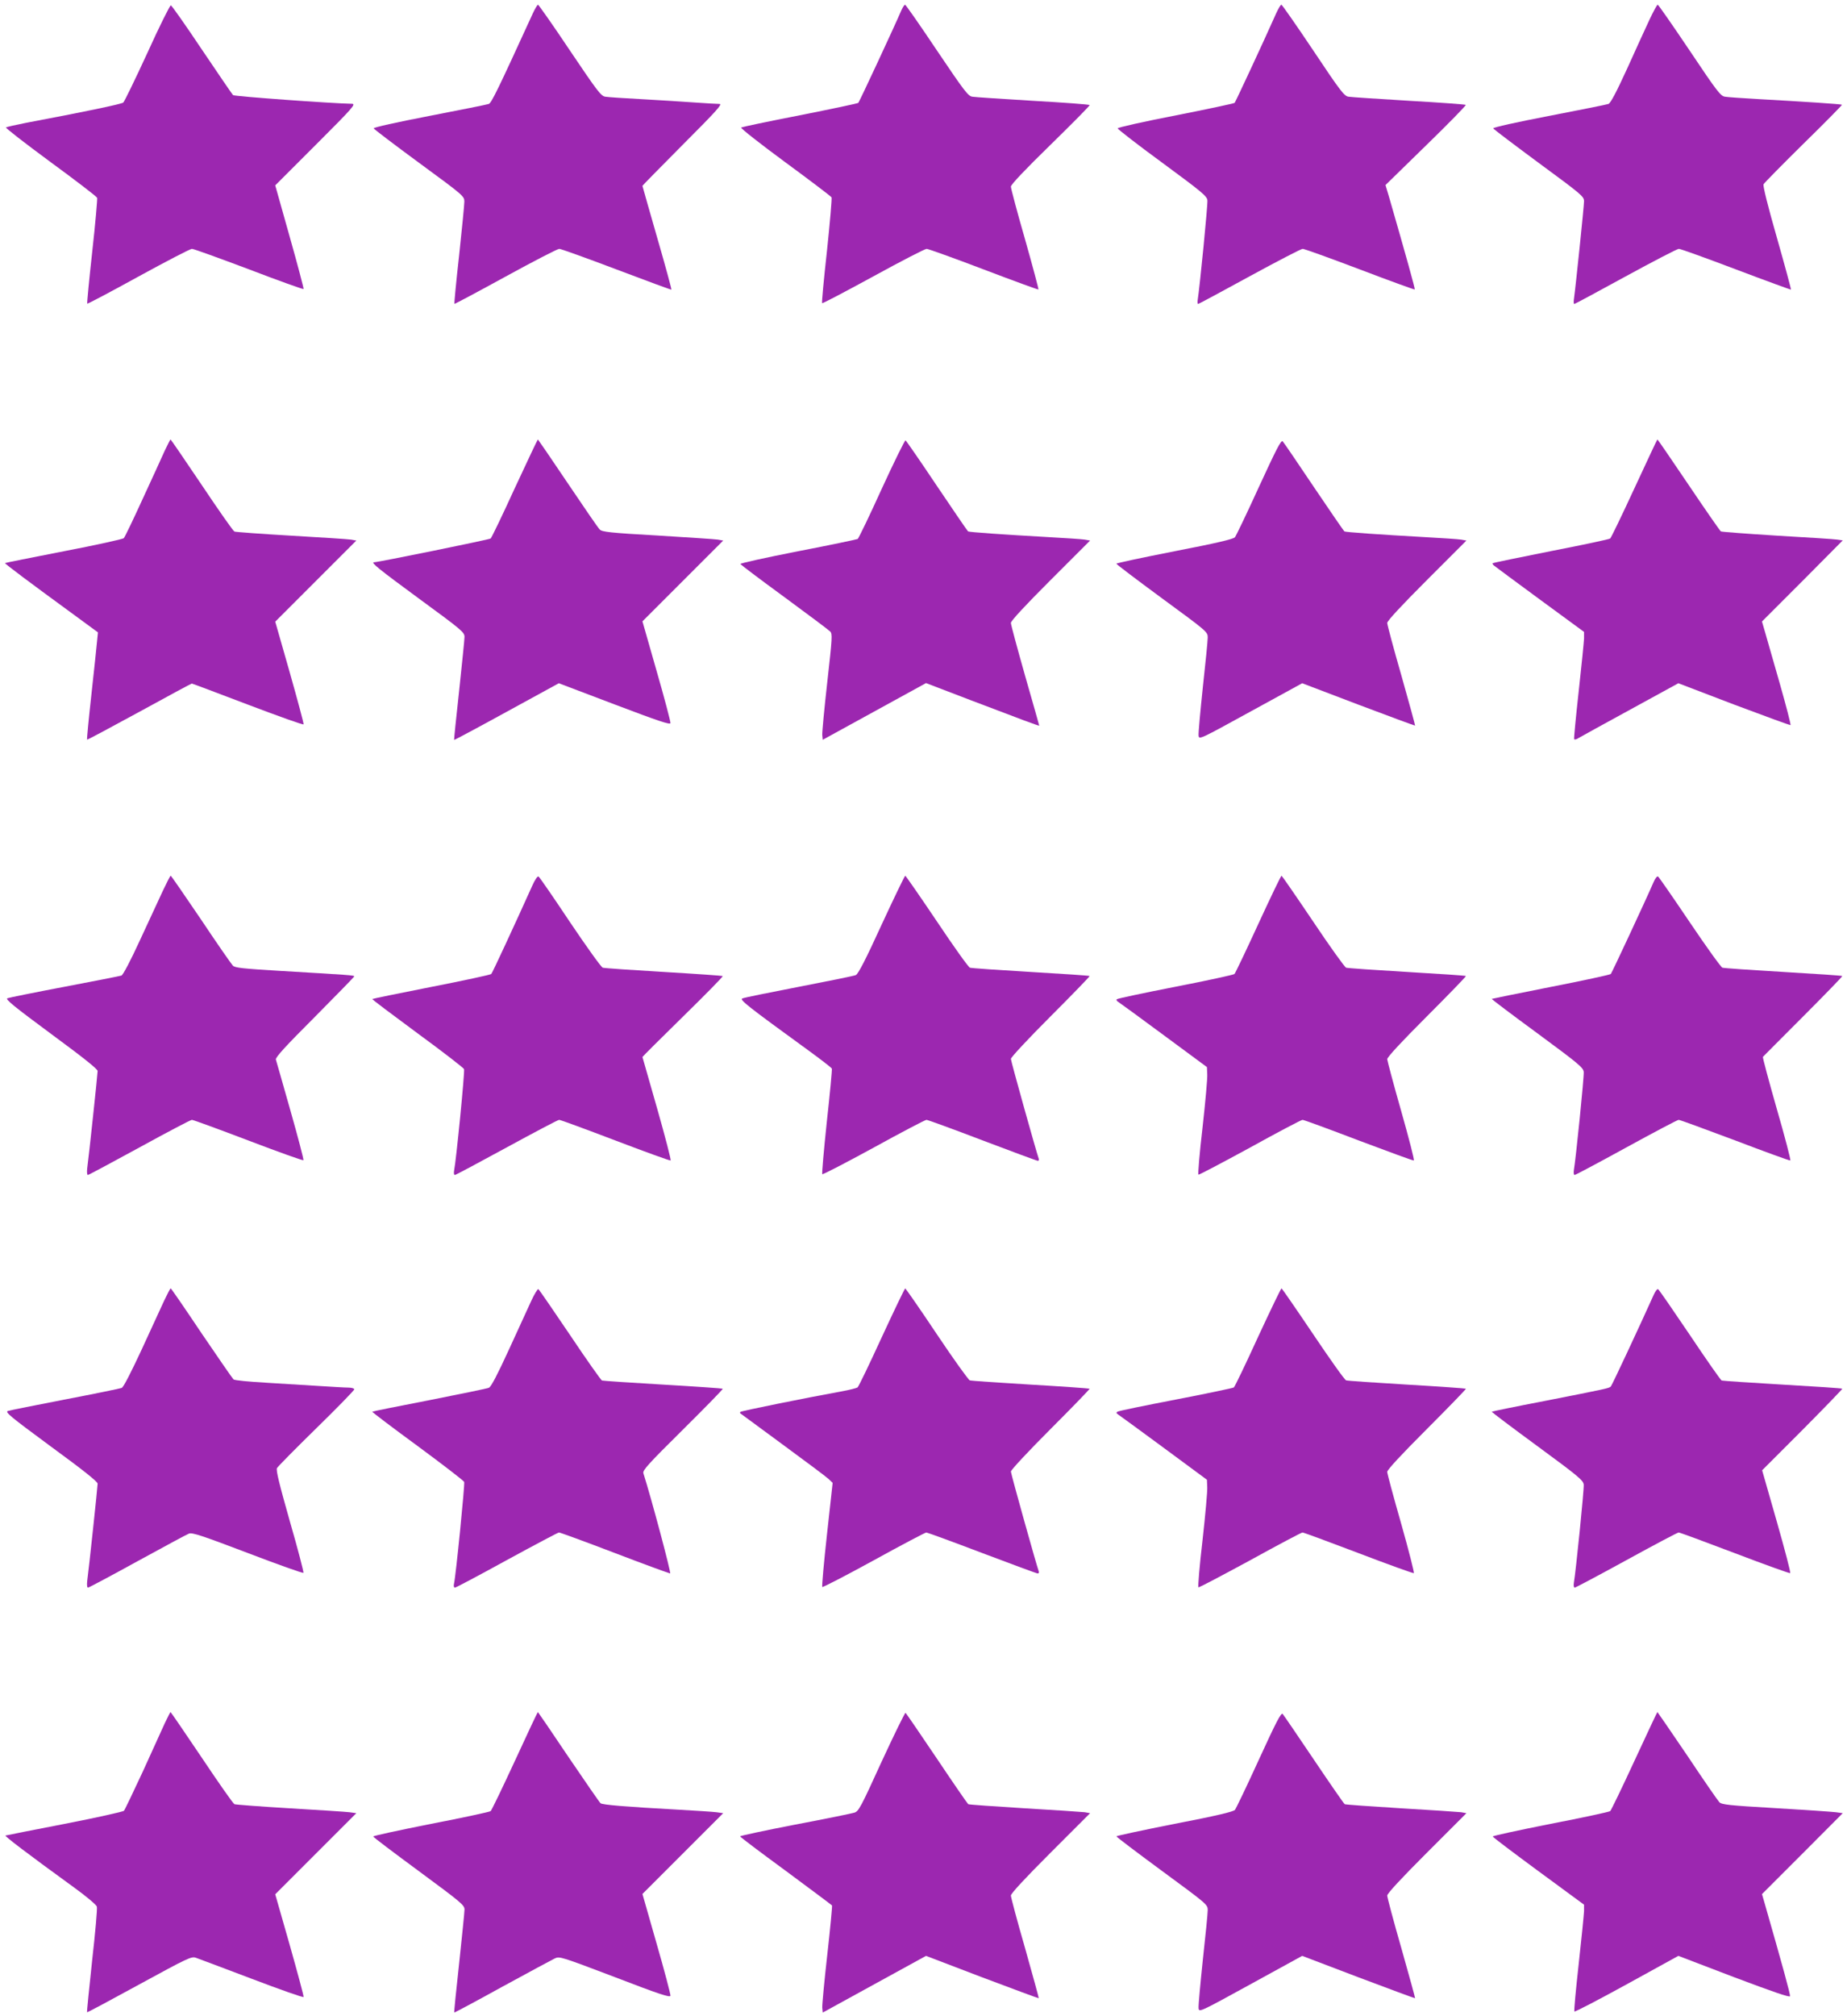 <?xml version="1.0" standalone="no"?>
<!DOCTYPE svg PUBLIC "-//W3C//DTD SVG 20010904//EN"
 "http://www.w3.org/TR/2001/REC-SVG-20010904/DTD/svg10.dtd">
<svg version="1.0" xmlns="http://www.w3.org/2000/svg"
 width="1173pt" height="1280pt" viewBox="0 0 1173 1280"
 preserveAspectRatio="xMidYMid meet">
<g transform="translate(0,1280) scale(0.1,-0.1)"
fill="#9c27b0" stroke="none">
<path d="M936 12464 c-77 -167 -146 -309 -153 -315 -11 -10 -252 -60 -618
-129 -66 -13 -123 -26 -127 -29 -4 -4 123 -102 283 -220 160 -117 293 -219
296 -227 2 -7 -11 -160 -31 -340 -20 -180 -34 -329 -32 -332 3 -2 149 75 325
172 177 97 329 176 340 176 11 0 173 -59 362 -130 188 -72 344 -128 347 -125
2 2 -37 151 -88 331 l-92 327 258 258 c238 238 256 259 229 260 -124 2 -747
47 -755 55 -5 5 -94 135 -197 288 -103 154 -192 281 -198 282 -5 2 -73 -134
-149 -302z"/>
<path d="M3383 12713 c-221 -483 -262 -567 -279 -573 -11 -4 -180 -38 -377
-76 -207 -40 -356 -73 -354 -79 2 -5 132 -104 290 -220 281 -206 286 -211 286
-245 0 -19 -15 -172 -33 -340 -19 -168 -32 -307 -30 -309 2 -2 148 76 325 173
177 97 330 176 341 176 10 0 174 -59 364 -131 190 -72 347 -130 348 -128 2 2
-38 150 -90 329 -51 179 -94 327 -94 330 0 2 116 120 257 262 212 212 253 258
233 258 -14 0 -83 4 -155 9 -71 5 -222 15 -335 21 -113 6 -219 13 -236 16 -27
4 -50 34 -225 294 -106 159 -198 289 -202 290 -4 0 -20 -26 -34 -57z"/>
<path d="M5726 12738 c-43 -101 -268 -584 -275 -591 -4 -4 -171 -39 -372 -79
-200 -39 -368 -74 -372 -78 -5 -4 121 -103 280 -220 158 -116 291 -217 294
-223 3 -7 -10 -159 -29 -339 -20 -180 -34 -330 -31 -333 3 -3 149 74 325 170
175 96 328 175 339 175 10 0 174 -59 363 -131 189 -72 345 -129 347 -127 2 2
-36 145 -85 318 -50 173 -90 324 -90 335 0 13 88 106 252 266 139 136 251 249
248 252 -3 4 -165 16 -360 27 -195 12 -368 23 -385 26 -27 4 -51 36 -225 294
-107 160 -198 290 -202 290 -4 0 -14 -15 -22 -32z"/>
<path d="M8106 12718 c-90 -202 -259 -564 -265 -571 -4 -4 -173 -40 -375 -80
-202 -39 -367 -76 -368 -82 0 -5 127 -104 283 -218 254 -187 284 -212 287
-239 3 -25 -48 -547 -62 -635 -2 -13 0 -23 3 -23 4 0 150 79 326 175 176 96
328 175 338 175 11 0 174 -59 364 -131 189 -72 346 -129 348 -127 3 3 -54 209
-165 593 l-21 70 258 252 c142 138 255 254 252 257 -2 3 -164 15 -359 26 -195
12 -369 23 -386 26 -27 4 -50 33 -224 294 -107 160 -198 290 -202 290 -5 0
-19 -24 -32 -52z"/>
<path d="M10477 12678 c-24 -51 -88 -191 -142 -311 -70 -153 -106 -221 -120
-227 -11 -4 -181 -38 -377 -76 -204 -39 -356 -73 -355 -79 2 -5 133 -104 290
-220 272 -200 286 -212 287 -242 0 -30 -53 -542 -64 -620 -3 -18 -2 -33 2 -33
4 0 151 79 326 175 176 96 328 175 338 175 11 0 174 -59 364 -131 190 -72 347
-129 348 -128 2 2 -38 150 -89 329 -58 202 -90 331 -85 340 5 9 119 125 255
259 136 133 245 244 243 246 -4 4 -246 20 -518 35 -107 6 -209 13 -225 16 -28
4 -51 34 -225 294 -107 159 -198 290 -202 290 -5 0 -27 -42 -51 -92z"/>
<path d="M1046 9938 c-18 -40 -81 -179 -141 -308 -59 -129 -112 -240 -119
-247 -6 -6 -177 -44 -381 -83 -203 -40 -372 -73 -373 -75 -4 -3 159 -125 447
-335 l143 -105 -6 -60 c-3 -33 -19 -186 -36 -339 -17 -153 -29 -280 -27 -282
2 -2 151 78 331 176 180 99 331 180 334 180 4 0 165 -61 357 -134 193 -73 351
-130 353 -125 2 5 -38 153 -88 330 l-92 322 258 258 257 257 -34 6 c-19 3
-190 14 -380 25 -190 11 -352 23 -360 26 -8 3 -101 136 -208 296 -107 159
-196 289 -198 289 -2 0 -18 -33 -37 -72z"/>
<path d="M3269 9700 c-78 -171 -147 -314 -153 -319 -8 -7 -716 -151 -741 -151
-23 0 33 -45 285 -230 273 -200 290 -214 290 -244 0 -17 -16 -170 -34 -341
-19 -170 -33 -311 -32 -313 2 -1 152 79 334 179 l331 181 353 -134 c282 -107
354 -131 356 -119 1 9 -38 158 -88 331 l-90 315 257 257 256 256 -34 6 c-19 3
-191 14 -384 26 -302 17 -352 23 -366 38 -10 9 -101 142 -204 295 -102 152
-188 277 -189 277 -2 0 -68 -140 -147 -310z"/>
<path d="M5600 9697 c-78 -172 -147 -315 -153 -319 -6 -3 -176 -39 -379 -78
-203 -40 -368 -76 -366 -81 2 -4 127 -99 278 -209 151 -111 282 -209 292 -219
15 -15 14 -37 -18 -321 -19 -168 -33 -319 -32 -336 l3 -31 328 180 328 180
282 -108 c328 -125 437 -166 437 -162 0 1 -40 144 -90 317 -49 173 -90 324
-90 335 0 13 91 111 252 272 l251 251 -34 6 c-19 3 -124 10 -234 16 -283 16
-498 31 -507 36 -4 3 -93 133 -198 289 -105 157 -195 287 -199 289 -4 3 -72
-135 -151 -307z"/>
<path d="M7995 9708 c-76 -167 -145 -310 -152 -319 -10 -12 -120 -38 -384 -89
-203 -40 -369 -75 -369 -79 0 -4 131 -103 290 -220 288 -211 290 -213 290
-249 0 -20 -14 -162 -31 -315 -16 -154 -29 -292 -27 -307 3 -27 5 -26 331 153
l327 179 357 -136 c196 -74 358 -134 360 -133 1 2 -38 145 -87 318 -50 173
-90 323 -90 334 0 13 91 111 252 272 l251 251 -34 6 c-19 3 -124 10 -234 16
-284 16 -499 31 -507 36 -4 3 -91 129 -194 282 -102 152 -191 283 -198 290
-10 10 -41 -51 -151 -290z"/>
<path d="M10380 9700 c-79 -171 -148 -314 -154 -319 -6 -5 -175 -41 -376 -80
-200 -40 -367 -74 -370 -77 -3 -3 2 -11 11 -17 8 -7 140 -104 292 -216 l277
-203 0 -42 c-1 -22 -16 -174 -34 -336 -18 -162 -31 -299 -29 -303 3 -4 15 -2
26 6 12 7 160 89 329 181 l307 168 353 -135 c194 -73 356 -132 359 -131 4 2
-27 120 -67 261 -41 142 -83 289 -94 328 l-20 69 257 257 256 258 -34 5 c-19
3 -191 14 -383 25 -191 12 -352 24 -357 27 -5 3 -97 135 -204 294 -108 160
-197 290 -199 290 -2 0 -67 -140 -146 -310z"/>
<path d="M1036 7148 c-24 -51 -89 -193 -146 -315 -61 -133 -109 -224 -119
-227 -9 -3 -171 -35 -361 -71 -190 -36 -353 -69 -363 -73 -15 -6 43 -53 277
-226 201 -148 296 -223 296 -236 0 -19 -56 -546 -66 -617 -3 -24 -1 -43 4 -43
5 0 152 79 328 175 175 96 325 175 333 175 7 0 169 -59 358 -131 189 -72 347
-129 350 -125 3 3 -34 144 -82 313 -48 170 -90 316 -93 326 -3 14 61 84 247
270 138 139 251 255 251 258 0 7 -37 9 -475 35 -230 14 -283 19 -296 33 -9 9
-101 141 -203 294 -103 152 -189 277 -192 277 -3 0 -24 -42 -48 -92z"/>
<path d="M3381 7178 c-112 -249 -254 -555 -261 -562 -5 -5 -176 -42 -381 -82
-204 -40 -373 -75 -375 -77 -2 -2 127 -99 287 -217 160 -117 293 -220 296
-228 6 -13 -50 -580 -63 -644 -3 -16 -1 -28 5 -28 5 0 153 79 329 175 176 96
326 175 333 175 8 0 168 -59 357 -131 189 -72 346 -129 351 -127 4 2 -34 149
-85 328 -51 179 -93 327 -94 329 0 2 116 118 258 257 141 138 255 254 252 257
-3 2 -171 14 -375 26 -203 12 -378 24 -387 27 -10 3 -103 133 -208 289 -104
156 -194 287 -200 290 -6 4 -23 -21 -39 -57z"/>
<path d="M5599 6929 c-100 -219 -149 -314 -164 -320 -11 -5 -173 -38 -360 -74
-187 -36 -349 -69 -360 -74 -20 -8 25 -44 427 -336 75 -55 139 -104 141 -110
2 -5 -12 -157 -32 -337 -19 -180 -32 -330 -29 -333 3 -4 151 73 327 169 176
97 327 176 335 176 7 0 167 -58 355 -130 187 -71 346 -130 352 -130 6 0 9 6 6
13 -15 41 -177 620 -177 634 0 10 113 131 252 270 139 139 250 254 248 256 -3
3 -171 14 -375 26 -203 12 -377 24 -385 27 -9 2 -103 134 -210 294 -107 159
-198 290 -201 290 -3 0 -71 -140 -150 -311z"/>
<path d="M7991 6933 c-78 -170 -146 -312 -151 -317 -5 -5 -174 -42 -375 -81
-201 -39 -368 -75 -372 -79 -5 -4 -1 -11 7 -16 8 -5 139 -100 290 -212 l275
-203 2 -45 c2 -25 -12 -178 -30 -340 -19 -162 -30 -296 -26 -298 4 -2 152 76
328 172 175 97 326 176 333 176 8 0 169 -59 357 -131 189 -71 346 -129 350
-127 5 2 -32 143 -80 313 -49 171 -88 319 -89 330 0 13 88 108 252 272 139
139 250 254 248 256 -3 3 -171 14 -375 26 -203 12 -377 24 -386 27 -8 2 -103
134 -210 294 -107 159 -197 289 -200 290 -4 0 -70 -138 -148 -307z"/>
<path d="M10501 7198 c-51 -118 -264 -574 -271 -582 -5 -5 -176 -42 -381 -82
-204 -40 -373 -75 -375 -76 -2 -2 128 -100 289 -218 263 -194 292 -218 295
-246 3 -27 -50 -552 -63 -626 -2 -16 0 -28 5 -28 6 0 154 79 329 175 175 96
325 175 332 175 7 0 168 -59 357 -130 189 -72 348 -130 352 -128 4 2 -34 149
-86 328 -51 179 -91 327 -88 330 2 3 118 118 256 257 139 139 250 254 248 256
-3 3 -171 14 -375 26 -203 12 -377 24 -386 27 -9 2 -102 132 -208 289 -105
156 -196 287 -201 290 -6 4 -19 -13 -29 -37z"/>
<path d="M1043 4543 c-20 -43 -85 -184 -144 -313 -67 -144 -115 -238 -126
-242 -10 -4 -171 -37 -358 -73 -187 -36 -351 -69 -364 -73 -21 -7 9 -32 272
-226 204 -149 297 -223 297 -236 0 -19 -56 -545 -66 -617 -3 -26 -1 -43 5 -43
5 0 146 75 313 167 167 91 314 171 328 176 21 8 84 -13 373 -123 191 -73 351
-130 354 -126 3 3 -35 150 -86 326 -68 240 -89 325 -82 339 6 10 118 124 251
254 132 129 240 240 240 246 0 6 -17 11 -37 11 -21 0 -103 5 -183 10 -80 5
-233 14 -340 21 -107 6 -200 15 -207 21 -6 5 -97 137 -203 293 -105 157 -193
285 -196 285 -3 0 -21 -35 -41 -77z"/>
<path d="M3375 4543 c-20 -43 -84 -183 -143 -312 -73 -159 -113 -236 -127
-242 -11 -5 -182 -40 -379 -79 -197 -38 -361 -71 -362 -73 -2 -2 127 -100 287
-217 160 -118 294 -221 297 -229 5 -13 -53 -598 -65 -648 -3 -14 0 -23 6 -23
7 0 155 79 330 175 176 96 325 175 331 175 7 0 166 -58 354 -130 188 -72 347
-130 352 -130 8 0 -120 480 -170 636 -6 19 32 60 251 277 142 141 256 257 253
260 -3 2 -174 14 -380 26 -206 12 -380 24 -387 26 -6 2 -98 132 -203 289 -106
157 -196 288 -201 291 -4 3 -24 -29 -44 -72z"/>
<path d="M5600 4310 c-78 -170 -147 -314 -154 -319 -6 -4 -51 -16 -101 -25
-216 -39 -637 -124 -642 -130 -4 -3 -4 -8 -2 -9 2 -2 123 -91 269 -198 146
-107 277 -205 292 -219 l26 -25 -36 -327 c-20 -180 -33 -330 -30 -334 4 -3
151 73 328 170 176 97 326 176 333 176 6 0 165 -58 354 -130 188 -71 347 -130
353 -130 7 0 10 6 7 13 -15 41 -177 620 -177 634 0 10 113 131 252 270 139
139 250 254 248 256 -3 2 -171 14 -375 26 -203 12 -377 24 -386 27 -8 2 -103
134 -210 294 -106 159 -197 289 -200 290 -3 0 -70 -139 -149 -310z"/>
<path d="M7989 4310 c-78 -171 -147 -314 -153 -319 -6 -4 -172 -39 -369 -77
-197 -38 -364 -72 -370 -77 -9 -5 -8 -10 3 -17 8 -5 139 -101 290 -212 l275
-203 2 -45 c2 -25 -12 -178 -30 -340 -19 -162 -30 -296 -26 -298 5 -2 152 76
329 172 176 97 325 176 332 176 7 0 167 -59 356 -131 188 -72 347 -129 351
-127 4 2 -32 143 -80 313 -49 171 -89 319 -89 330 0 13 89 109 252 272 139
139 250 254 248 256 -3 2 -171 14 -375 26 -203 12 -377 24 -386 27 -9 2 -103
135 -210 294 -107 159 -197 289 -200 290 -4 0 -71 -140 -150 -310z"/>
<path d="M10502 4578 c-84 -187 -265 -575 -272 -581 -10 -11 -29 -15 -421 -92
-183 -35 -333 -66 -335 -68 -2 -2 128 -100 289 -218 263 -193 292 -218 295
-245 3 -27 -50 -552 -63 -626 -2 -16 0 -28 6 -28 5 0 154 79 329 175 175 96
324 175 331 175 7 0 167 -59 356 -131 189 -72 347 -129 352 -127 5 2 -34 149
-85 328 l-93 325 257 257 c141 142 254 259 252 261 -3 3 -174 14 -380 26 -206
12 -380 24 -386 26 -6 2 -97 132 -202 289 -106 157 -196 288 -202 291 -5 3
-18 -14 -28 -37z"/>
<path d="M1046 1858 c-18 -40 -81 -179 -140 -308 -60 -129 -113 -240 -119
-247 -7 -6 -176 -44 -377 -83 -201 -39 -369 -72 -375 -74 -9 -2 131 -109 437
-331 76 -55 140 -109 143 -120 4 -12 -10 -166 -30 -344 -19 -178 -34 -325 -32
-327 2 -2 151 78 332 177 308 168 331 179 359 169 17 -6 177 -66 356 -134 179
-68 326 -120 328 -115 2 5 -38 153 -88 330 l-92 322 258 258 257 257 -44 6
c-24 3 -195 14 -380 25 -184 11 -342 23 -350 26 -8 3 -101 136 -208 296 -107
159 -196 289 -198 289 -2 0 -18 -33 -37 -72z"/>
<path d="M3270 1620 c-79 -171 -148 -314 -154 -319 -6 -5 -177 -42 -379 -81
-202 -40 -367 -76 -367 -80 0 -4 131 -103 290 -220 271 -200 290 -216 290
-244 0 -17 -16 -170 -34 -341 -19 -171 -33 -311 -31 -313 1 -1 139 72 305 164
167 91 317 172 334 180 30 14 41 10 381 -119 283 -109 351 -131 353 -118 1 9
-38 158 -88 331 l-90 315 257 257 256 256 -44 6 c-24 3 -132 10 -239 16 -344
19 -484 31 -496 41 -7 6 -98 138 -204 294 -105 157 -193 285 -194 285 -2 0
-68 -140 -146 -310z"/>
<path d="M5599 1615 c-133 -292 -146 -316 -174 -324 -16 -5 -186 -40 -377 -76
-192 -37 -348 -71 -348 -74 0 -4 130 -102 290 -219 159 -118 291 -216 294
-220 2 -4 -11 -144 -30 -312 -19 -168 -33 -319 -32 -337 l3 -31 328 180 328
180 356 -136 c196 -74 358 -134 360 -133 1 2 -38 145 -87 318 -50 173 -90 323
-90 334 0 13 91 111 252 272 l251 251 -34 6 c-19 2 -191 14 -382 25 -192 12
-353 23 -358 26 -5 4 -95 134 -200 291 -105 156 -194 286 -198 289 -4 2 -72
-137 -152 -310z"/>
<path d="M7995 1628 c-76 -167 -145 -310 -152 -319 -10 -12 -120 -38 -384 -89
-203 -40 -369 -76 -369 -79 0 -4 131 -103 290 -220 287 -211 290 -213 290
-249 0 -20 -14 -162 -31 -315 -16 -154 -29 -292 -27 -307 3 -27 4 -27 330 152
l328 180 357 -136 c196 -74 358 -134 360 -133 1 2 -38 144 -87 317 -50 173
-90 324 -90 335 0 13 91 111 252 272 l251 251 -34 6 c-19 2 -191 14 -382 25
-192 12 -352 23 -357 26 -5 3 -93 130 -196 283 -102 152 -192 283 -198 290
-10 10 -42 -52 -151 -290z"/>
<path d="M10380 1620 c-79 -171 -148 -314 -154 -319 -6 -5 -177 -42 -379 -81
-202 -40 -367 -76 -367 -80 0 -4 131 -103 290 -220 l290 -213 0 -41 c-1 -22
-16 -174 -34 -336 -18 -162 -31 -298 -27 -301 3 -4 153 74 333 173 l327 180
353 -135 c252 -95 354 -130 356 -121 3 11 -47 192 -168 614 l-10 34 257 257
256 257 -44 6 c-24 3 -197 15 -384 26 -293 17 -342 22 -356 38 -9 9 -101 142
-203 295 -103 152 -189 277 -190 277 -2 0 -67 -140 -146 -310z"/>
</g>
</svg>
